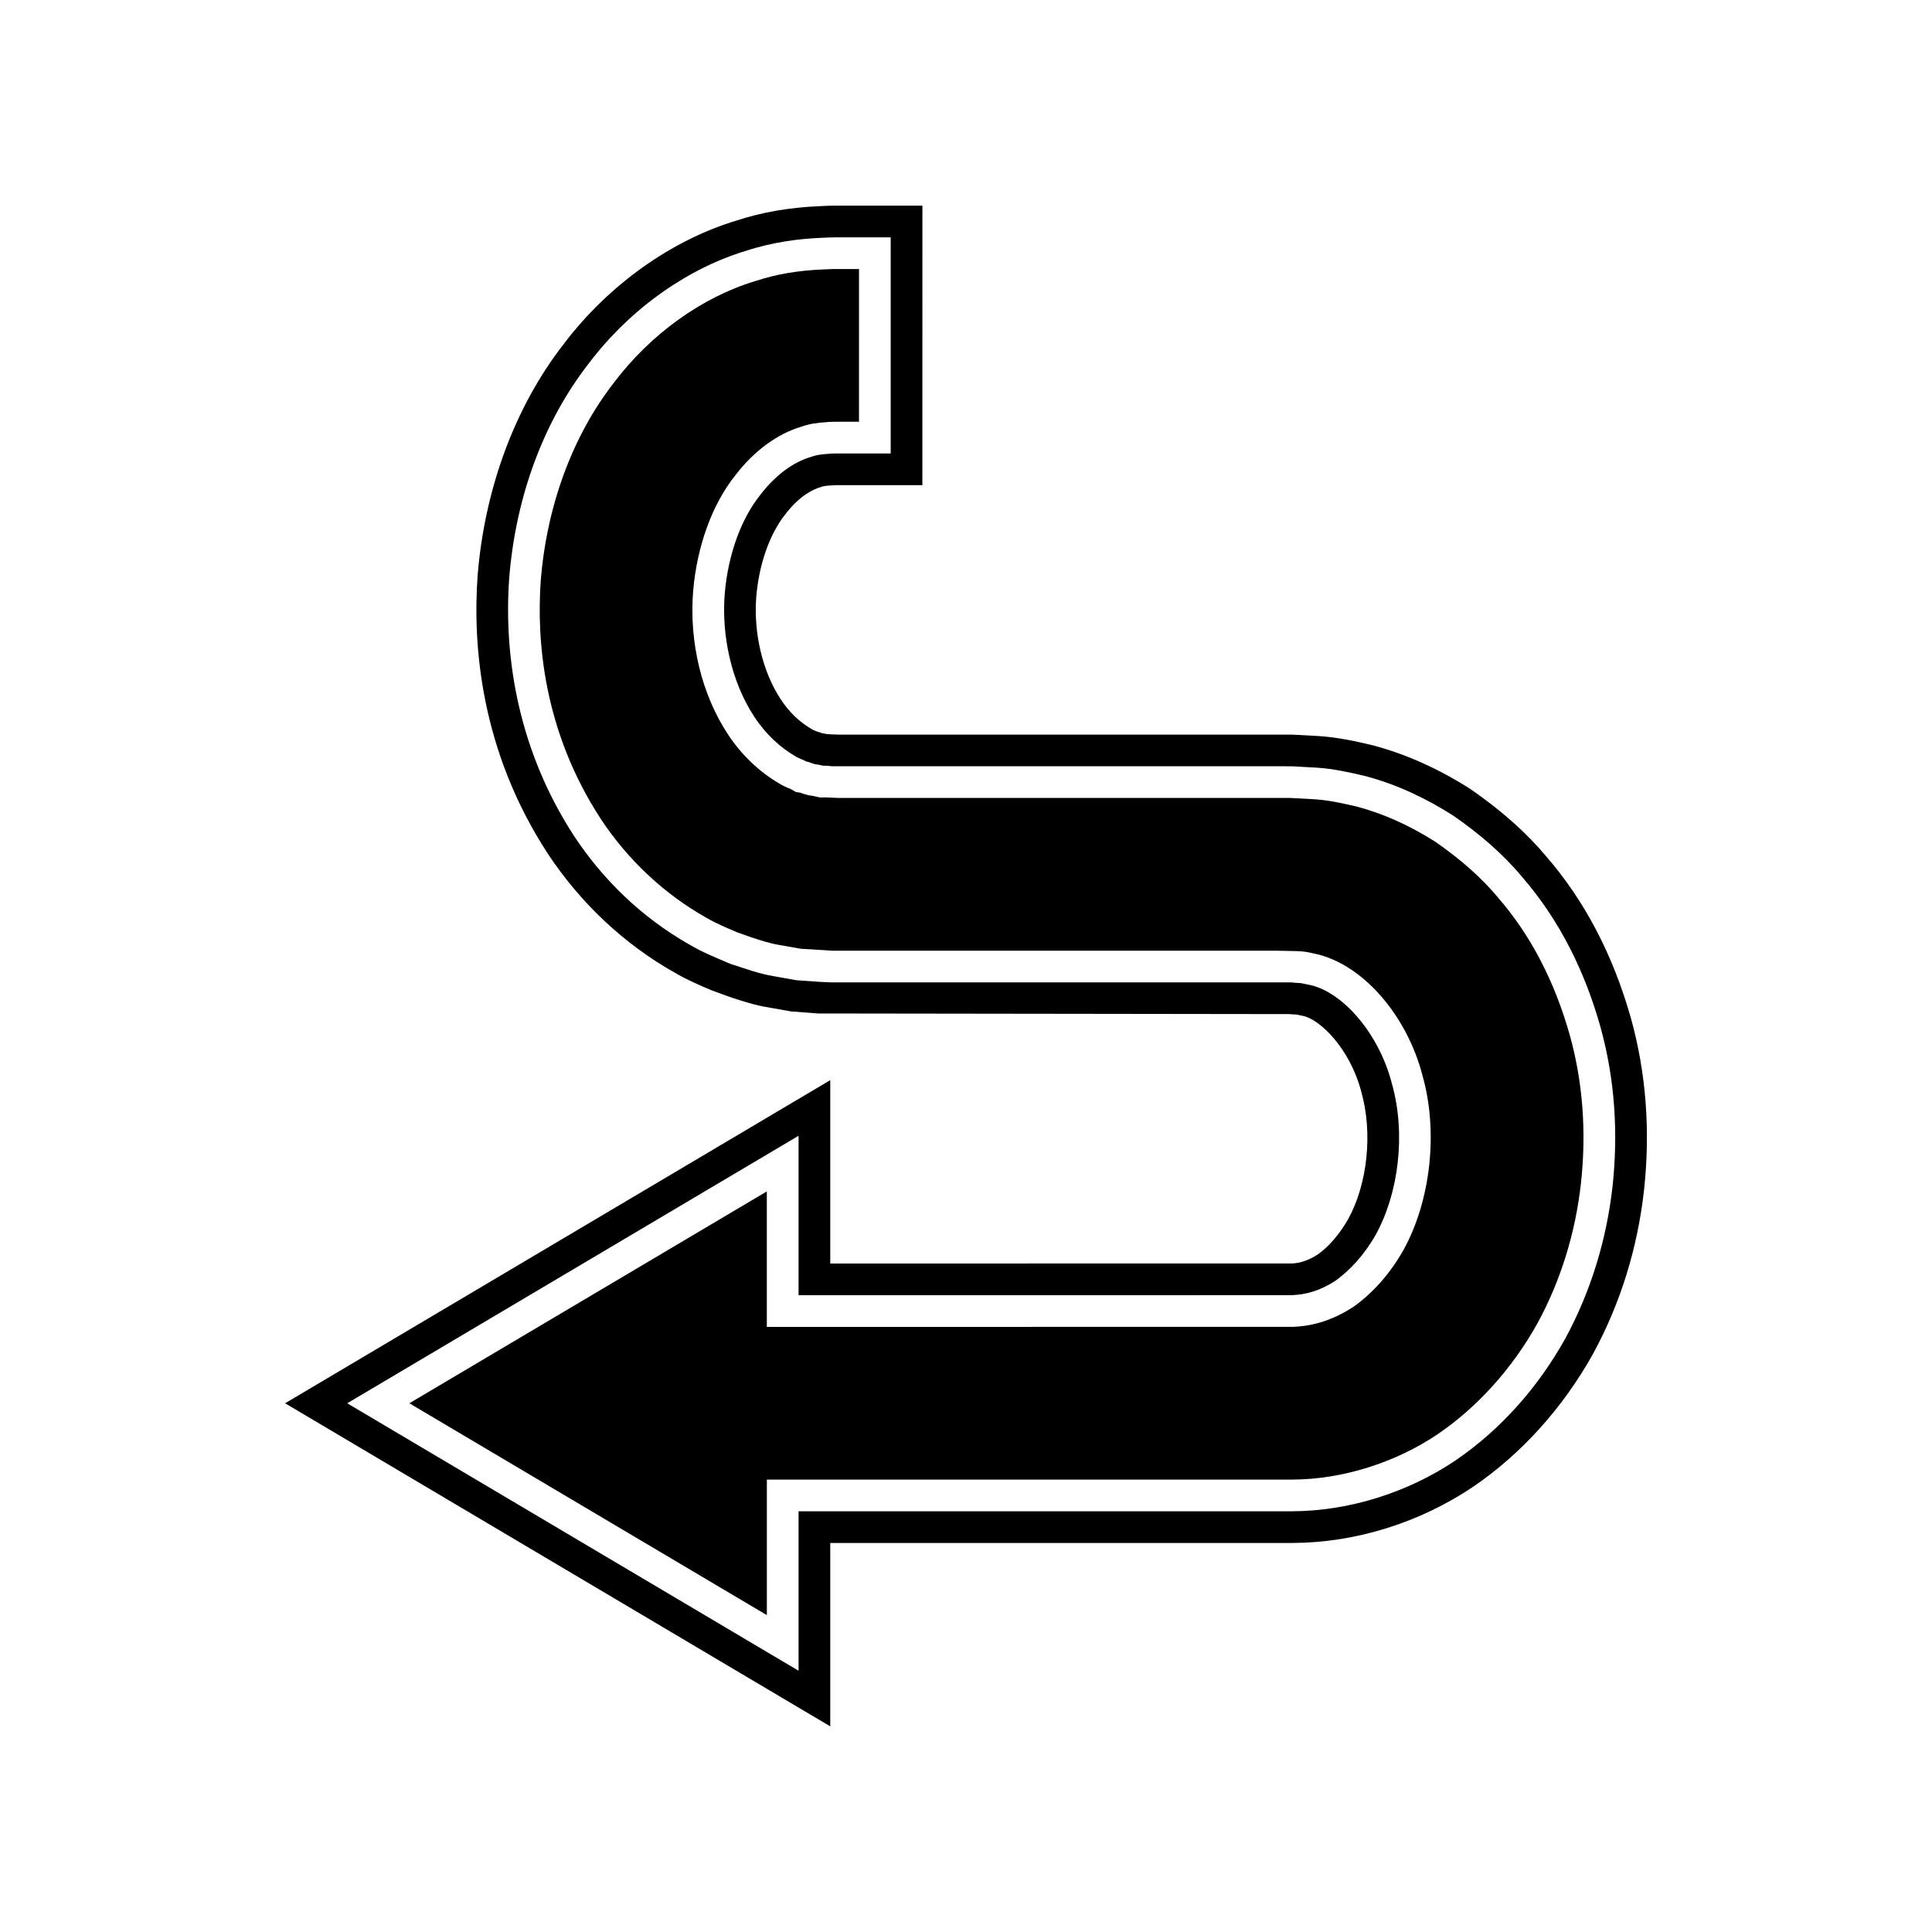 <?xml version="1.0" encoding="UTF-8"?>
<!-- Uploaded to: SVG Repo, www.svgrepo.com, Generator: SVG Repo Mixer Tools -->
<svg fill="#000000" width="800px" height="800px" version="1.1" viewBox="144 144 512 512" xmlns="http://www.w3.org/2000/svg">
 <g>
  <path d="m540.95 381.81c-4.266-5.121-9.781-10.02-16.516-14.695-6.688-4.269-13.73-7.461-20.672-9.309-3.555-0.848-7.543-1.742-11.312-1.984l-6.508-0.359-119.72 0.004-3.566-0.152-1.246 0.039-1.461-0.312c-0.117-0.031-0.23-0.066-0.352-0.094-1.555-0.152-2.781-0.605-3.492-0.871-0.004-0.004 0-0.004 0-0.008l-1.184-0.176-1.383-0.793c-0.969-0.387-2.016-0.816-3.148-1.535-5.219-3.039-10.012-7.648-13.512-13.012-6.91-10.492-10.27-24.301-9.191-37.855 1-11.965 5.094-23.172 11.227-30.789 4.848-6.352 11.102-10.973 17.488-12.84 2.144-0.797 4.391-1.043 6.359-1.168 1.059-0.137 2.242-0.125 3.773-0.133h5.109l0.004-40.473h-5.293c-0.988 0-2.027-0.016-4.176 0.109-6.641 0.262-12.469 1.262-17.957 3.062-14.215 4.281-27.836 14.094-37.566 26.996-10.922 14.031-17.766 32.602-19.344 52.375-1.141 15.926 0.688 39.887 15.918 63.211 7.18 10.867 16.848 19.922 27.934 26.148 2.481 1.461 5.258 2.637 8.195 3.875l3.606 1.285c2.613 0.859 5.082 1.672 7.449 2.051l5.707 1.012 8.516 0.531 117.62-0.004 5.312 0.105c1.957 0.027 3.359 0.344 4.285 0.559l0.566 0.121c12.578 2.656 24.402 16.207 28.559 32.301 4.188 14.805 2.234 33.004-5.019 46.188-3.566 6.309-8.188 11.535-13.414 15.188-5.273 3.379-10.383 5.019-15.898 5.215l-139.43 0.023v-35.91l-94.734 56.145 94.742 56.145v-35.91l139.37-0.012c13.125-0.066 27.125-4.438 38.367-12 10.602-7.227 19.77-17.395 26.465-29.383 6.156-11.312 10.055-23.84 11.547-37.164 1.484-13.633 0.488-26.848-2.965-39.246-4.023-14.301-10.438-26.59-19.066-36.5z"/>
  <path d="m576.19 413.79c-4.707-16.734-12.301-31.199-22.449-42.859-5.113-6.144-11.75-12.066-19.992-17.781-8.414-5.379-17.047-9.266-25.867-11.617-4.473-1.066-9.262-2.137-14.426-2.473l-7.031-0.379-120.15-0.004-1.82-0.059c-0.438-0.039-0.875-0.066-1.316-0.082-0.395-0.086-0.789-0.16-1.188-0.223l-0.105-0.016c-0.34-0.125-0.785-0.285-1.316-0.438-0.332-0.141-0.68-0.277-1.059-0.414l-0.516-0.316c-3.039-1.738-5.887-4.492-8.031-7.773-4.84-7.348-7.269-17.559-6.496-27.285 0.715-8.539 3.547-16.617 7.703-21.789 3.953-5.172 7.609-6.68 9.516-7.254 0.707-0.258 1.477-0.316 2.574-0.379l1.371-0.078h0.891 21.953l0.012-74.066h-21.953c-1.234 0-2.562-0.023-5.117 0.125-8.074 0.324-15.398 1.59-22.184 3.82-17.363 5.215-34.105 17.211-45.863 32.801-12.836 16.492-20.914 38.246-22.758 61.32-1.332 18.566 0.816 46.418 18.629 73.703 8.672 13.125 20.34 24.035 33.586 31.477 3.289 1.941 6.723 3.391 10.039 4.793l4.875 1.762c2.988 0.984 6.375 2.106 9.93 2.664l5.984 1.066 7.18 0.547 124.95 0.164c0.664 0.082 1.348 0.109 1.836 0.121l0.547 0.113c0.562 0.133 1.129 0.25 1.258 0.262 4.402 0.93 12.395 8.59 15.391 20.172 3.051 10.793 1.633 24.336-3.477 33.621-2.262 4-5.231 7.414-8.078 9.414-2.449 1.562-4.656 2.301-6.867 2.383l-122.33 0.016v-48.594l-144.47 85.629 144.47 85.621v-48.594l122.63-0.012c16.629-0.082 33.566-5.356 47.734-14.887 12.789-8.715 23.754-20.855 31.758-35.184 7.242-13.305 11.797-27.906 13.535-43.426 1.719-15.789 0.547-31.129-3.484-45.613zm-4.863 44.703c-1.57 14.023-5.734 27.777-12.562 40.324-6.965 12.469-16.688 23.789-29.109 32.258-12.469 8.379-27.938 13.348-43.051 13.426-18.855 0.004-36.68 0.004-53.137 0.012h-77.84v42.25l-119.61-70.879 119.61-70.891v42.254h77.84c16.379-0.004 34.121-0.012 52.891-0.016 3.711-0.133 7.394-1.16 11.383-3.707 3.887-2.719 7.805-6.938 10.867-12.355 5.977-10.855 8.059-26.547 4.246-40.039-3.492-13.523-13.223-24.301-21.727-26.105-1.082-0.168-2.117-0.547-3.203-0.535-0.539-0.012-1.074-0.059-1.613-0.141l-4.051-0.004h-16.379-32.535-63.277-3.84l-1.98-0.004-3.062-0.141-6.094-0.426-5.988-1.066c-4.019-0.633-7.731-2.082-11.523-3.266-3.578-1.523-7.269-2.996-10.527-4.918-13.328-7.484-23.559-17.836-30.852-28.875-14.551-22.289-18.809-46.848-17.258-68.469 1.742-21.828 9.285-41.699 21.008-56.766 11.465-15.199 27.031-25.52 41.652-29.914 7.231-2.371 14.164-3.234 20.102-3.473 3.465-0.195 4.41-0.094 6.176-0.121h4.289 7.871v57.27h-7.871-4.289c-1.383 0.016-3.883-0.043-4.129 0.086-1.469 0.082-3.133 0.195-4.988 0.875-3.676 1.078-8.633 3.926-13.309 10.047-4.773 5.926-8.488 15.316-9.398 26.184-0.867 10.965 1.691 23.25 7.852 32.602 3.043 4.656 6.984 8.215 10.871 10.441 0.961 0.645 1.988 0.867 2.934 1.41 1.012 0.148 1.938 0.777 2.945 0.785 0.492 0.078 0.977 0.191 1.465 0.324 0.504-0.016 1.004-0.004 1.5 0.043l0.75 0.086 1.844 0.012h3.84 63.277 32.535 16.379l4.156 0.004 6.578 0.367c4.367 0.277 8.707 1.242 12.938 2.25 8.477 2.258 16.254 6.019 23.301 10.523 6.793 4.719 13.043 10.055 18.062 16.082 10.363 11.914 16.875 25.742 20.82 39.758 3.926 14.105 4.746 28.449 3.223 42.438z"/>
 </g>
</svg>